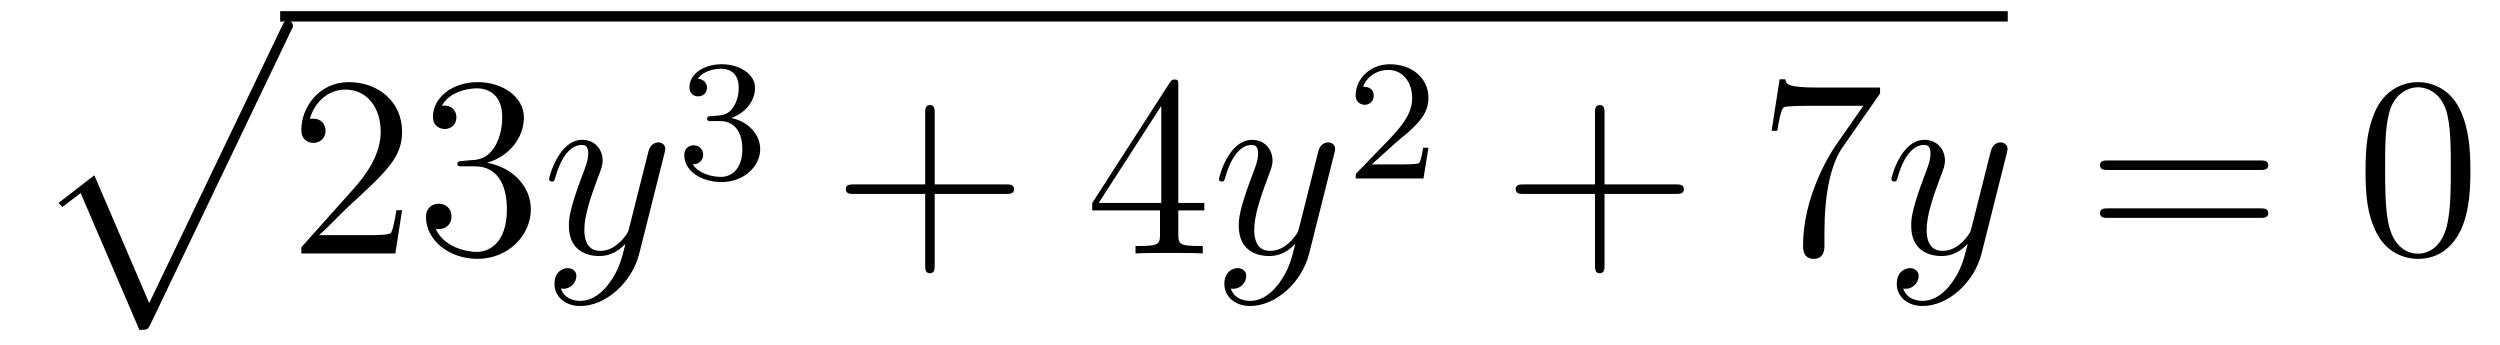 <?xml version='1.0'?>
<!-- This file was generated by dvisvgm 1.14.1 -->
<svg height='16pt' version='1.1' viewBox='0 -16 116 16' width='116pt' xmlns='http://www.w3.org/2000/svg' xmlns:xlink='http://www.w3.org/1999/xlink'>
<g id='page1'>
<g transform='matrix(1 0 0 1 -127 650)'>
<path d='M133.468 -650.693C133.839 -650.693 133.851 -650.705 133.971 -650.932L140.509 -664.584C140.593 -664.739 140.593 -664.763 140.593 -664.799C140.593 -664.931 140.498 -665.038 140.354 -665.038C140.199 -665.038 140.151 -664.931 140.091 -664.799L133.923 -651.937L131.377 -657.866L129.715 -656.587L129.894 -656.395L130.743 -657.041L133.468 -650.693Z' fill-rule='evenodd'/>
<path d='M140 -665H220.16V-665.481H140'/>
<path d='M145.656 -656.248H145.393C145.357 -656.045 145.261 -655.387 145.142 -655.196C145.058 -655.089 144.377 -655.089 144.018 -655.089H141.807C142.13 -655.364 142.859 -656.129 143.169 -656.416C144.986 -658.089 145.656 -658.711 145.656 -659.894C145.656 -661.269 144.568 -662.189 143.181 -662.189C141.795 -662.189 140.982 -661.006 140.982 -659.978C140.982 -659.368 141.508 -659.368 141.544 -659.368C141.795 -659.368 142.105 -659.547 142.105 -659.93C142.105 -660.265 141.878 -660.492 141.544 -660.492C141.436 -660.492 141.412 -660.492 141.376 -660.48C141.604 -661.293 142.249 -661.843 143.026 -661.843C144.042 -661.843 144.664 -660.994 144.664 -659.894C144.664 -658.878 144.078 -657.993 143.397 -657.228L140.982 -654.527V-654.24H145.345L145.656 -656.248ZM148.476 -658.532C148.272 -658.52 148.224 -658.507 148.224 -658.4C148.224 -658.281 148.284 -658.281 148.499 -658.281H149.049C150.065 -658.281 150.52 -657.444 150.52 -656.296C150.52 -654.73 149.707 -654.312 149.121 -654.312C148.547 -654.312 147.567 -654.587 147.22 -655.376C147.603 -655.316 147.949 -655.531 147.949 -655.961C147.949 -656.308 147.699 -656.547 147.364 -656.547C147.077 -656.547 146.766 -656.38 146.766 -655.926C146.766 -654.862 147.83 -653.989 149.157 -653.989C150.579 -653.989 151.631 -655.077 151.631 -656.284C151.631 -657.384 150.747 -658.245 149.599 -658.448C150.639 -658.747 151.309 -659.619 151.309 -660.552C151.309 -661.496 150.329 -662.189 149.169 -662.189C147.974 -662.189 147.089 -661.46 147.089 -660.588C147.089 -660.109 147.459 -660.014 147.639 -660.014C147.89 -660.014 148.177 -660.193 148.177 -660.552C148.177 -660.934 147.89 -661.102 147.627 -661.102C147.555 -661.102 147.531 -661.102 147.495 -661.09C147.949 -661.902 149.073 -661.902 149.133 -661.902C149.528 -661.902 150.304 -661.723 150.304 -660.552C150.304 -660.325 150.269 -659.655 149.922 -659.141C149.564 -658.615 149.157 -658.579 148.834 -658.567L148.476 -658.532Z' fill-rule='evenodd'/>
<path d='M155.298 -652.901C154.975 -652.447 154.509 -652.04 153.923 -652.04C153.78 -652.04 153.206 -652.064 153.026 -652.614C153.062 -652.602 153.122 -652.602 153.146 -652.602C153.505 -652.602 153.744 -652.913 153.744 -653.188C153.744 -653.463 153.517 -653.559 153.337 -653.559C153.146 -653.559 152.728 -653.415 152.728 -652.829C152.728 -652.22 153.242 -651.801 153.923 -651.801C155.119 -651.801 156.326 -652.901 156.66 -654.228L157.832 -658.89C157.844 -658.95 157.868 -659.022 157.868 -659.093C157.868 -659.273 157.725 -659.392 157.545 -659.392C157.438 -659.392 157.187 -659.344 157.091 -658.986L156.206 -655.471C156.147 -655.256 156.147 -655.232 156.051 -655.101C155.812 -654.766 155.417 -654.36 154.844 -654.36C154.174 -654.36 154.114 -655.017 154.114 -655.34C154.114 -656.021 154.437 -656.942 154.76 -657.802C154.891 -658.149 154.963 -658.316 154.963 -658.555C154.963 -659.058 154.605 -659.512 154.019 -659.512C152.919 -659.512 152.477 -657.778 152.477 -657.683C152.477 -657.635 152.525 -657.575 152.608 -657.575C152.716 -657.575 152.728 -657.623 152.775 -657.79C153.062 -658.794 153.517 -659.273 153.983 -659.273C154.09 -659.273 154.294 -659.273 154.294 -658.878C154.294 -658.567 154.162 -658.221 153.983 -657.767C153.397 -656.2 153.397 -655.806 153.397 -655.519C153.397 -654.383 154.21 -654.12 154.808 -654.12C155.154 -654.12 155.585 -654.228 156.003 -654.67L156.015 -654.658C155.836 -653.953 155.716 -653.487 155.298 -652.901Z' fill-rule='evenodd'/>
<path d='M160.416 -660.382C161.046 -660.382 161.444 -659.919 161.444 -659.082C161.444 -658.087 160.878 -657.792 160.456 -657.792C160.017 -657.792 159.42 -657.951 159.141 -658.373C159.428 -658.373 159.627 -658.557 159.627 -658.82C159.627 -659.075 159.444 -659.258 159.189 -659.258C158.974 -659.258 158.751 -659.122 158.751 -658.804C158.751 -658.047 159.563 -657.553 160.472 -657.553C161.532 -657.553 162.273 -658.286 162.273 -659.082C162.273 -659.744 161.747 -660.35 160.934 -660.525C161.563 -660.748 162.033 -661.29 162.033 -661.927C162.033 -662.565 161.317 -663.019 160.488 -663.019C159.635 -663.019 158.99 -662.557 158.99 -661.951C158.99 -661.656 159.189 -661.529 159.396 -661.529C159.643 -661.529 159.803 -661.704 159.803 -661.935C159.803 -662.23 159.548 -662.342 159.372 -662.35C159.707 -662.788 160.32 -662.812 160.464 -662.812C160.671 -662.812 161.277 -662.748 161.277 -661.927C161.277 -661.369 161.046 -661.035 160.934 -660.907C160.695 -660.66 160.512 -660.644 160.026 -660.612C159.874 -660.605 159.81 -660.597 159.81 -660.493C159.81 -660.382 159.882 -660.382 160.017 -660.382H160.416Z' fill-rule='evenodd'/>
<path d='M170.37 -657.001H173.669C173.836 -657.001 174.052 -657.001 174.052 -657.217C174.052 -657.444 173.848 -657.444 173.669 -657.444H170.37V-660.743C170.37 -660.91 170.37 -661.126 170.154 -661.126C169.928 -661.126 169.928 -660.922 169.928 -660.743V-657.444H166.628C166.461 -657.444 166.246 -657.444 166.246 -657.228C166.246 -657.001 166.449 -657.001 166.628 -657.001H169.928V-653.702C169.928 -653.535 169.928 -653.32 170.142 -653.32C170.37 -653.32 170.37 -653.523 170.37 -653.702V-657.001Z' fill-rule='evenodd'/>
<path d='M181.673 -662.022C181.673 -662.249 181.673 -662.309 181.505 -662.309C181.41 -662.309 181.374 -662.309 181.278 -662.166L177.68 -656.583V-656.236H180.824V-655.148C180.824 -654.706 180.8 -654.587 179.927 -654.587H179.688V-654.24C179.963 -654.264 180.908 -654.264 181.242 -654.264S182.533 -654.264 182.808 -654.24V-654.587H182.569C181.708 -654.587 181.673 -654.706 181.673 -655.148V-656.236H182.88V-656.583H181.673V-662.022ZM180.884 -661.09V-656.583H177.979L180.884 -661.09Z' fill-rule='evenodd'/>
<path d='M186.38 -652.901C186.057 -652.447 185.591 -652.04 185.005 -652.04C184.862 -652.04 184.288 -652.064 184.109 -652.614C184.145 -652.602 184.204 -652.602 184.228 -652.602C184.587 -652.602 184.826 -652.913 184.826 -653.188C184.826 -653.463 184.599 -653.559 184.419 -653.559C184.228 -653.559 183.81 -653.415 183.81 -652.829C183.81 -652.22 184.324 -651.801 185.005 -651.801C186.201 -651.801 187.408 -652.901 187.743 -654.228L188.914 -658.89C188.926 -658.95 188.95 -659.022 188.95 -659.093C188.95 -659.273 188.807 -659.392 188.627 -659.392C188.52 -659.392 188.269 -659.344 188.173 -658.986L187.289 -655.471C187.229 -655.256 187.229 -655.232 187.133 -655.101C186.894 -654.766 186.5 -654.36 185.926 -654.36C185.256 -654.36 185.196 -655.017 185.196 -655.34C185.196 -656.021 185.519 -656.942 185.842 -657.802C185.974 -658.149 186.045 -658.316 186.045 -658.555C186.045 -659.058 185.687 -659.512 185.101 -659.512C184.001 -659.512 183.559 -657.778 183.559 -657.683C183.559 -657.635 183.607 -657.575 183.69 -657.575C183.798 -657.575 183.81 -657.623 183.858 -657.79C184.145 -658.794 184.599 -659.273 185.065 -659.273C185.173 -659.273 185.376 -659.273 185.376 -658.878C185.376 -658.567 185.244 -658.221 185.065 -657.767C184.479 -656.2 184.479 -655.806 184.479 -655.519C184.479 -654.383 185.292 -654.12 185.89 -654.12C186.237 -654.12 186.667 -654.228 187.085 -654.67L187.097 -654.658C186.918 -653.953 186.798 -653.487 186.38 -652.901Z' fill-rule='evenodd'/>
<path d='M191.727 -659.346C191.855 -659.465 192.19 -659.728 192.317 -659.84C192.811 -660.294 193.28 -660.732 193.28 -661.457C193.28 -662.405 192.484 -663.019 191.488 -663.019C190.532 -663.019 189.902 -662.294 189.902 -661.585C189.902 -661.194 190.213 -661.138 190.325 -661.138C190.492 -661.138 190.739 -661.258 190.739 -661.561C190.739 -661.975 190.341 -661.975 190.245 -661.975C190.476 -662.557 191.01 -662.756 191.4 -662.756C192.142 -662.756 192.524 -662.127 192.524 -661.457C192.524 -660.628 191.942 -660.023 191.002 -659.059L189.998 -658.023C189.902 -657.935 189.902 -657.919 189.902 -657.72H193.05L193.28 -659.146H193.033C193.01 -658.987 192.947 -658.588 192.851 -658.437C192.803 -658.373 192.197 -658.373 192.07 -658.373H190.651L191.727 -659.346Z' fill-rule='evenodd'/>
<path d='M201.45 -657.001H204.749C204.917 -657.001 205.132 -657.001 205.132 -657.217C205.132 -657.444 204.929 -657.444 204.749 -657.444H201.45V-660.743C201.45 -660.91 201.45 -661.126 201.234 -661.126C201.007 -661.126 201.007 -660.922 201.007 -660.743V-657.444H197.708C197.54 -657.444 197.326 -657.444 197.326 -657.228C197.326 -657.001 197.528 -657.001 197.708 -657.001H201.007V-653.702C201.007 -653.535 201.007 -653.32 201.222 -653.32C201.45 -653.32 201.45 -653.523 201.45 -653.702V-657.001Z' fill-rule='evenodd'/>
<path d='M214.235 -661.663V-661.938H211.355C209.908 -661.938 209.884 -662.094 209.837 -662.321H209.574L209.203 -659.93H209.466C209.502 -660.145 209.609 -660.887 209.765 -661.018C209.861 -661.09 210.757 -661.09 210.924 -661.09H213.458L212.191 -659.273C211.868 -658.807 210.661 -656.846 210.661 -654.599C210.661 -654.467 210.661 -653.989 211.151 -653.989C211.654 -653.989 211.654 -654.455 211.654 -654.611V-655.208C211.654 -656.989 211.94 -658.376 212.502 -659.177L214.235 -661.663Z' fill-rule='evenodd'/>
<path d='M217.58 -652.901C217.258 -652.447 216.791 -652.04 216.205 -652.04C216.061 -652.04 215.488 -652.064 215.309 -652.614C215.345 -652.602 215.405 -652.602 215.429 -652.602C215.788 -652.602 216.026 -652.913 216.026 -653.188C216.026 -653.463 215.798 -653.559 215.62 -653.559C215.429 -653.559 215.01 -653.415 215.01 -652.829C215.01 -652.22 215.524 -651.801 216.205 -651.801C217.4 -651.801 218.608 -652.901 218.942 -654.228L220.115 -658.89C220.126 -658.95 220.15 -659.022 220.15 -659.093C220.15 -659.273 220.007 -659.392 219.827 -659.392C219.72 -659.392 219.469 -659.344 219.373 -658.986L218.489 -655.471C218.429 -655.256 218.429 -655.232 218.333 -655.101C218.094 -654.766 217.699 -654.36 217.126 -654.36C216.456 -654.36 216.396 -655.017 216.396 -655.34C216.396 -656.021 216.719 -656.942 217.042 -657.802C217.174 -658.149 217.246 -658.316 217.246 -658.555C217.246 -659.058 216.887 -659.512 216.301 -659.512C215.201 -659.512 214.759 -657.778 214.759 -657.683C214.759 -657.635 214.807 -657.575 214.89 -657.575C214.998 -657.575 215.01 -657.623 215.058 -657.79C215.345 -658.794 215.798 -659.273 216.265 -659.273C216.373 -659.273 216.576 -659.273 216.576 -658.878C216.576 -658.567 216.444 -658.221 216.265 -657.767C215.68 -656.2 215.68 -655.806 215.68 -655.519C215.68 -654.383 216.492 -654.12 217.09 -654.12C217.436 -654.12 217.867 -654.228 218.285 -654.67L218.297 -654.658C218.118 -653.953 217.998 -653.487 217.58 -652.901Z' fill-rule='evenodd'/>
<path d='M231.863 -658.113C232.03 -658.113 232.246 -658.113 232.246 -658.328C232.246 -658.555 232.043 -658.555 231.863 -658.555H224.822C224.654 -658.555 224.44 -658.555 224.44 -658.34C224.44 -658.113 224.642 -658.113 224.822 -658.113H231.863ZM231.863 -655.89C232.03 -655.89 232.246 -655.89 232.246 -656.105C232.246 -656.332 232.043 -656.332 231.863 -656.332H224.822C224.654 -656.332 224.44 -656.332 224.44 -656.117C224.44 -655.89 224.642 -655.89 224.822 -655.89H231.863Z' fill-rule='evenodd'/>
<path d='M241.626 -658.065C241.626 -659.058 241.567 -660.026 241.136 -660.934C240.647 -661.927 239.785 -662.189 239.2 -662.189C238.506 -662.189 237.658 -661.843 237.216 -660.851C236.881 -660.097 236.761 -659.356 236.761 -658.065C236.761 -656.906 236.845 -656.033 237.275 -655.184C237.742 -654.276 238.566 -653.989 239.188 -653.989C240.228 -653.989 240.826 -654.611 241.172 -655.304C241.603 -656.2 241.626 -657.372 241.626 -658.065ZM239.188 -654.228C238.806 -654.228 238.028 -654.443 237.802 -655.746C237.67 -656.463 237.67 -657.372 237.67 -658.209C237.67 -659.189 237.67 -660.073 237.862 -660.779C238.064 -661.58 238.674 -661.95 239.188 -661.95C239.642 -661.95 240.336 -661.675 240.563 -660.648C240.718 -659.966 240.718 -659.022 240.718 -658.209C240.718 -657.408 240.718 -656.499 240.587 -655.77C240.36 -654.455 239.606 -654.228 239.188 -654.228Z' fill-rule='evenodd'/>
</g>
</g>
</svg>
